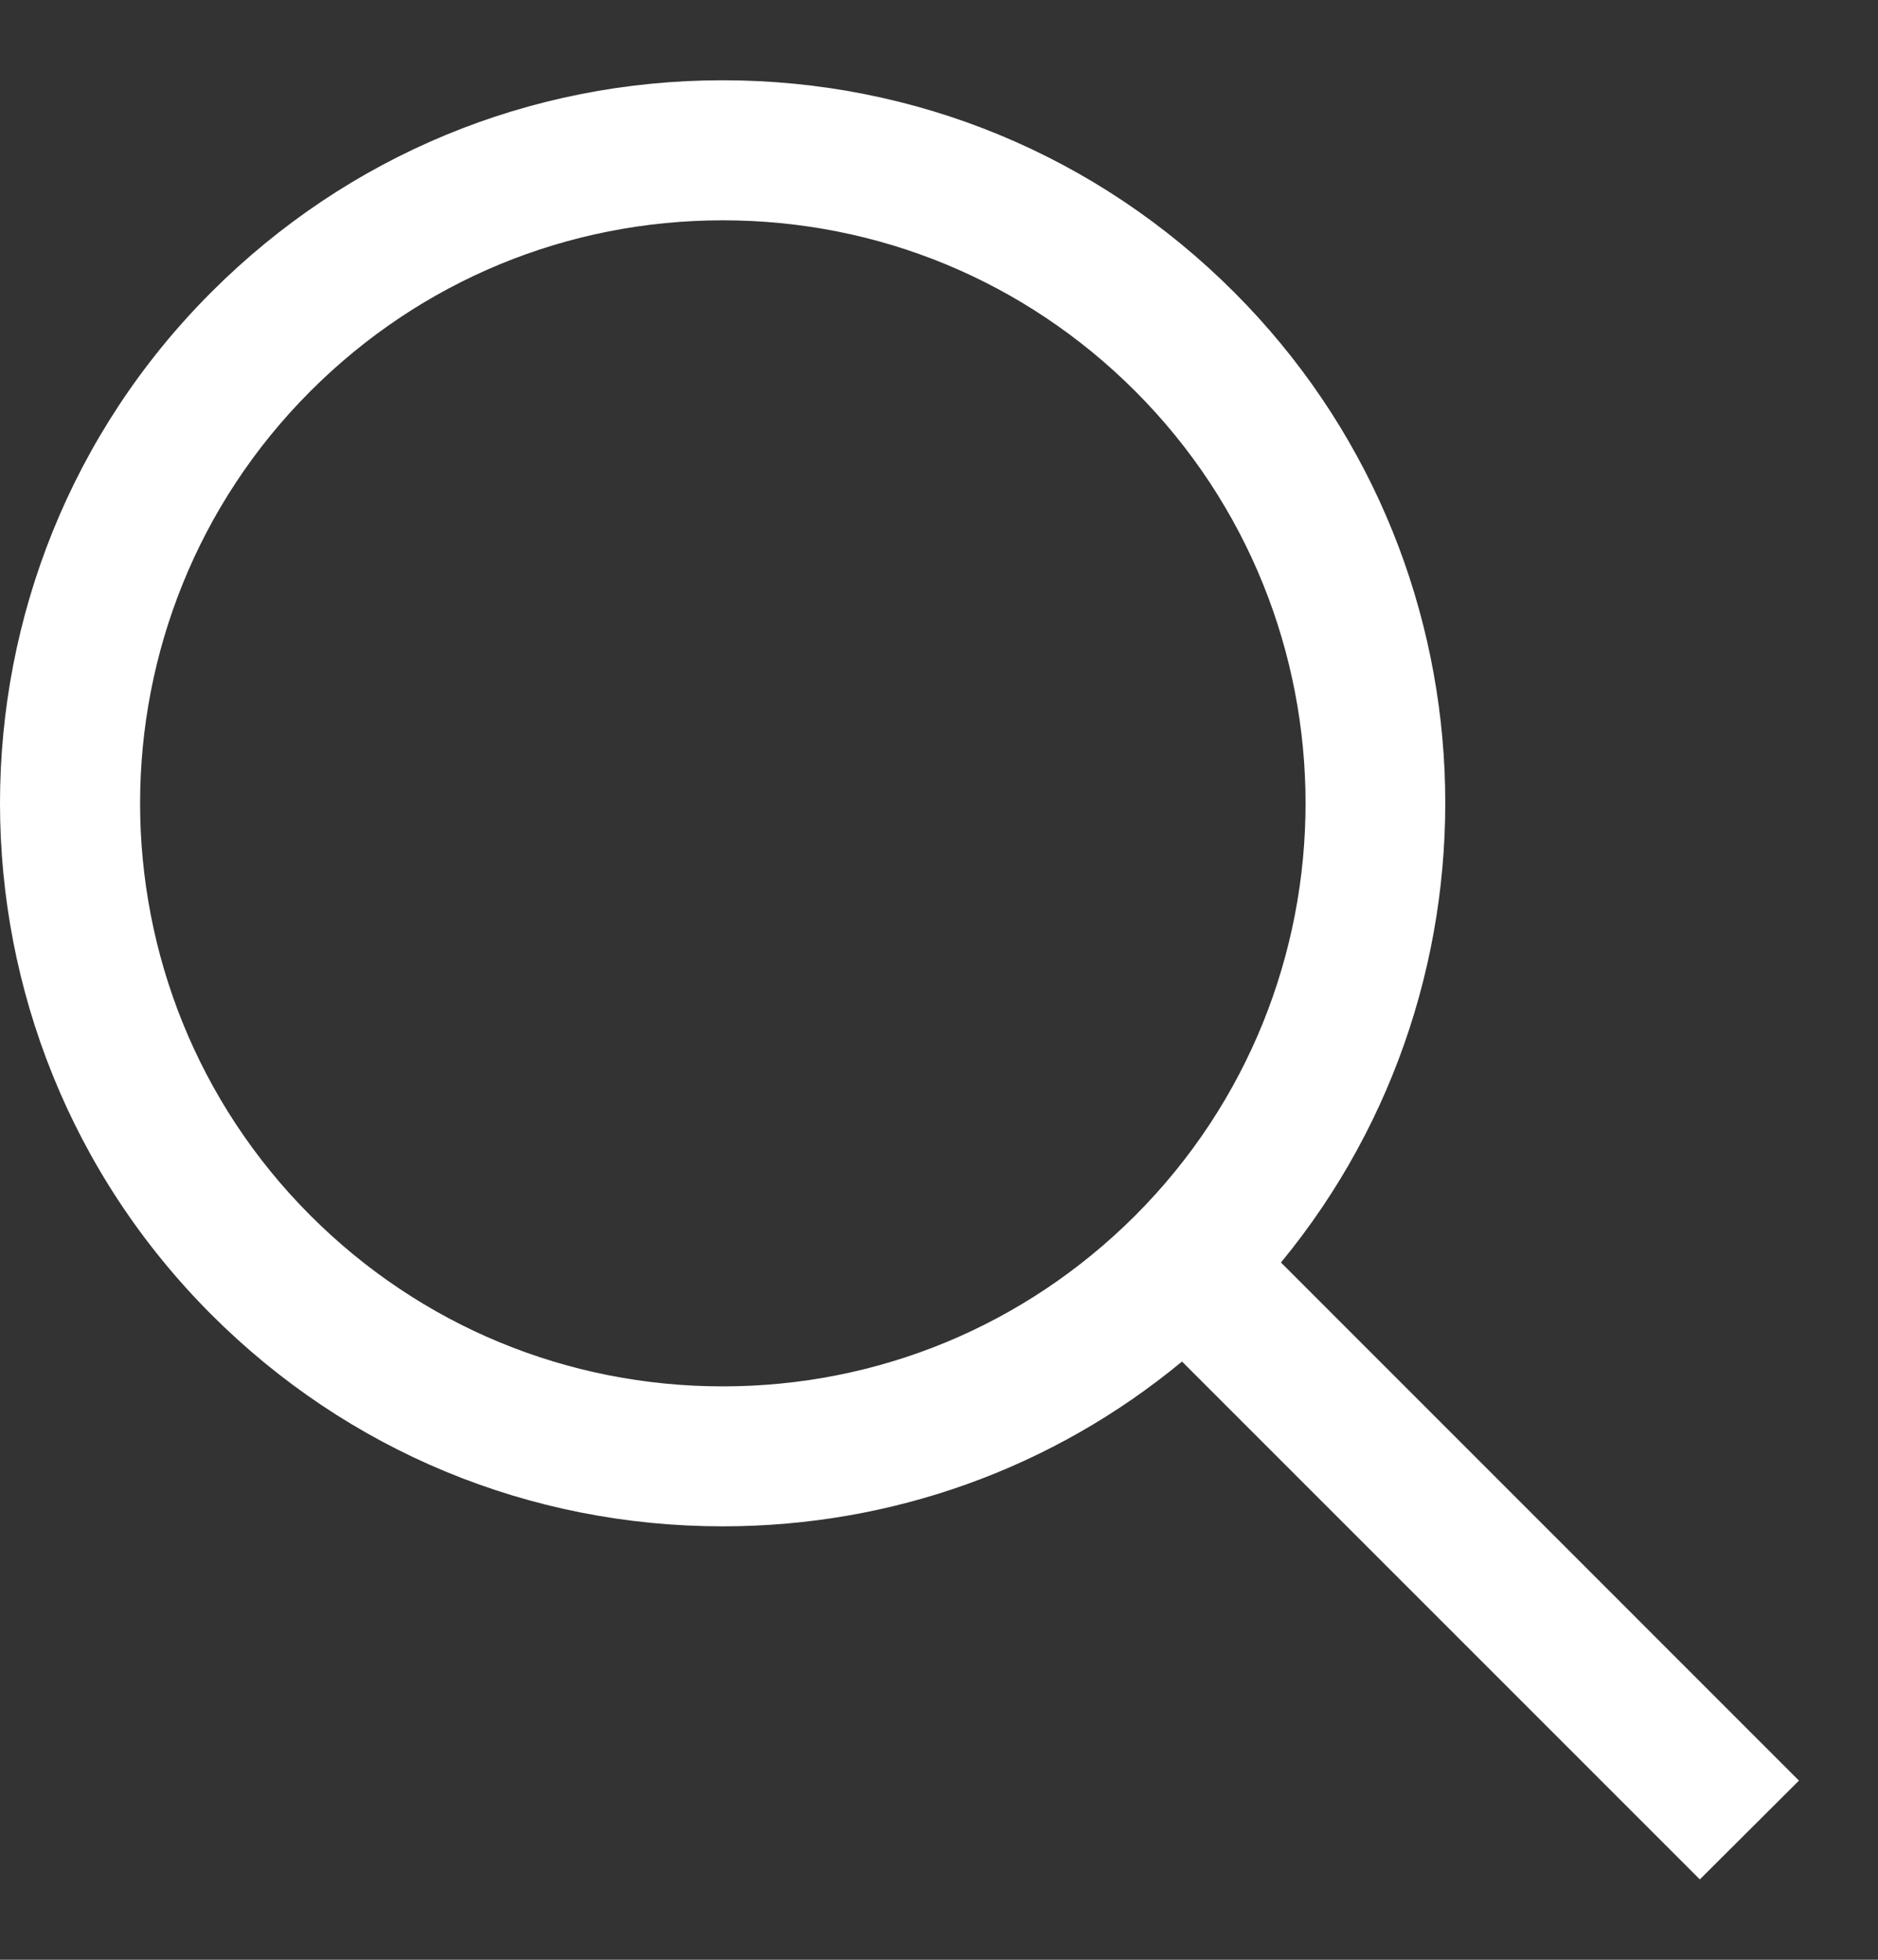 <svg width="23" height="24" viewBox="0 0 23 24" fill="none" xmlns="http://www.w3.org/2000/svg">
<rect x="0" y="0" width="23" height="24" fill="#333333" stroke="none"/>
<path d="M22.032 21.806L15.688 15.461C18.55 11.987 18.36 6.824 15.113 3.577C13.441 1.904 11.216 0.983 8.851 0.983C6.485 0.983 4.262 1.904 2.589 3.577C-0.864 7.03 -0.862 12.647 2.589 16.099C4.261 17.771 6.485 18.692 8.851 18.692C10.928 18.692 12.895 17.981 14.476 16.674L20.818 23.016L22.032 21.806ZM3.803 14.887C1.02 12.103 1.02 7.573 3.803 4.789C5.151 3.441 6.946 2.698 8.852 2.698C10.759 2.698 12.552 3.44 13.902 4.789C16.685 7.573 16.685 12.102 13.902 14.887C12.553 16.234 10.759 16.978 8.852 16.978C6.944 16.978 5.15 16.234 3.803 14.887Z" fill="white"/>
</svg>
